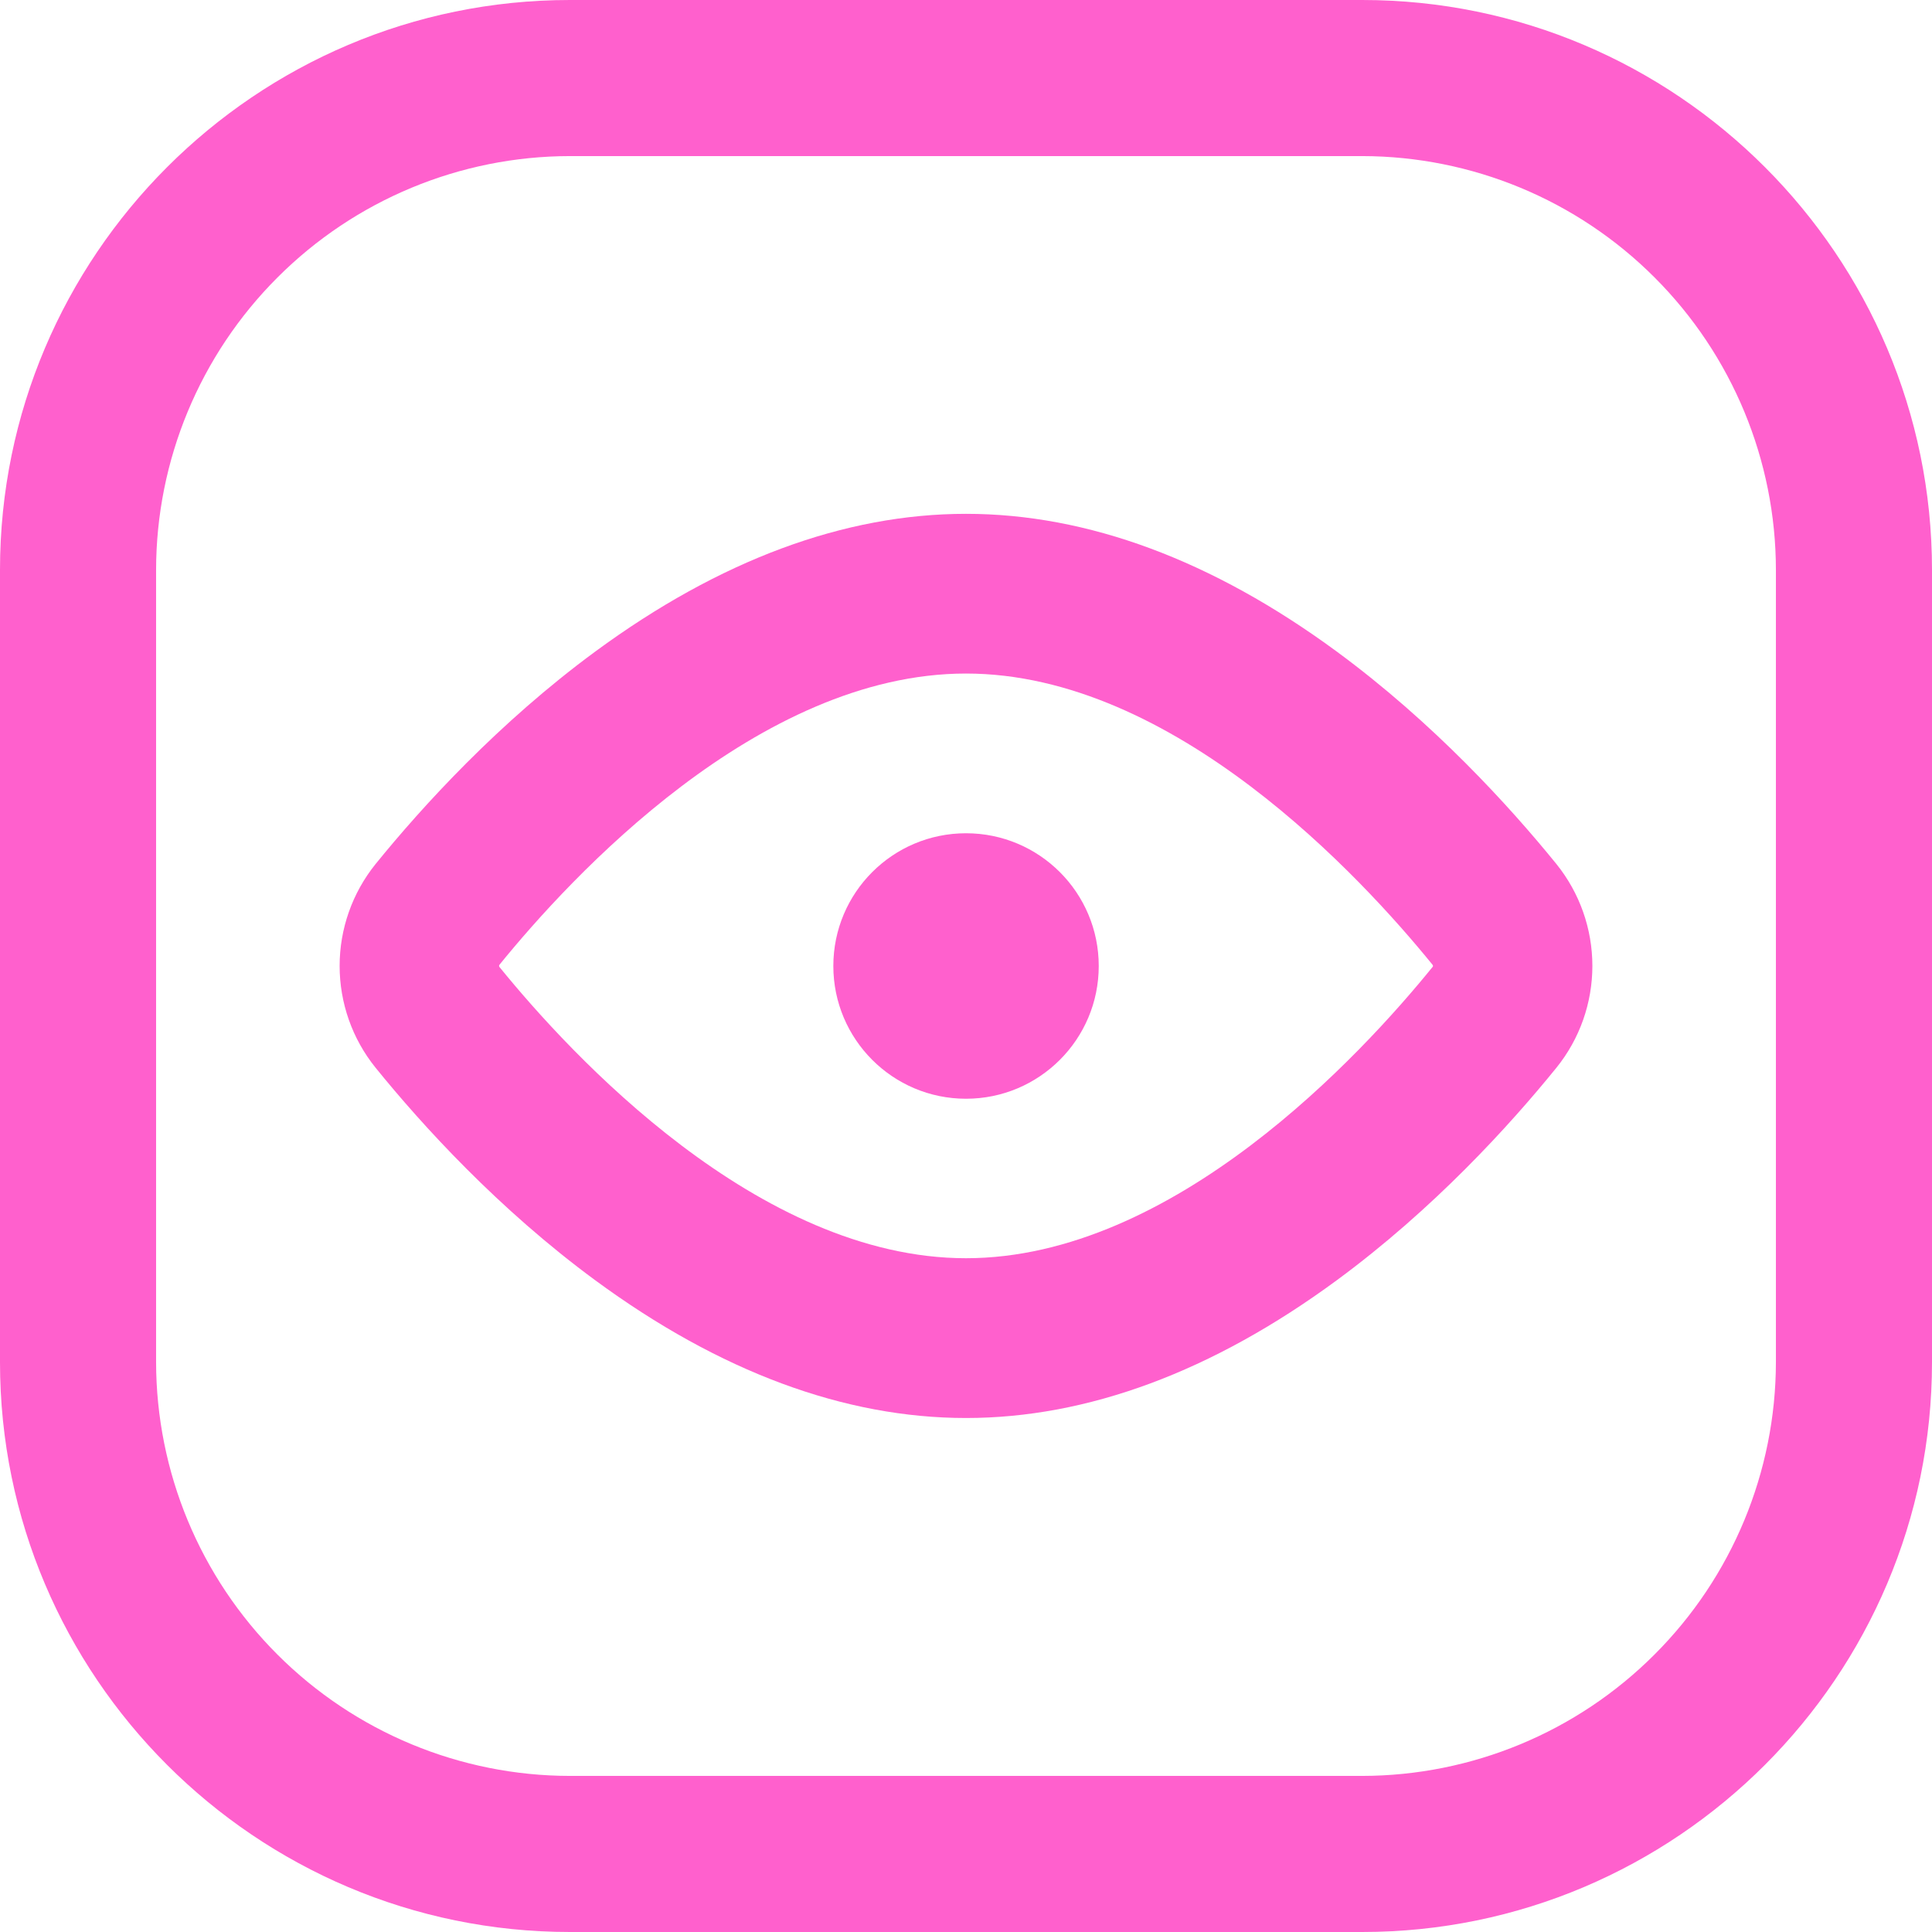 <svg width="24" height="24" viewBox="0 0 24 24" fill="none" xmlns="http://www.w3.org/2000/svg">
<g clip-path="url(#clip0_12_11109)">
<path d="M16.922 24H7.08C3.176 24 0 20.824 0 16.922V7.08C0 3.176 3.176 0 7.08 0H16.922C20.824 0 24 3.176 24 7.08V16.922C24 20.824 20.824 24 16.922 24ZM7.08 1.939C5.717 1.94 4.41 2.483 3.447 3.447C2.483 4.41 1.94 5.717 1.939 7.08V16.922C1.941 18.285 2.483 19.591 3.447 20.554C4.411 21.518 5.718 22.06 7.08 22.061H16.922C18.284 22.059 19.59 21.517 20.553 20.553C21.517 19.59 22.059 18.284 22.061 16.922V7.08C22.06 5.718 21.518 4.411 20.554 3.447C19.591 2.483 18.285 1.941 16.922 1.939H7.08Z" fill="#FF60CD"/>
<path d="M19.335 10.734C18.754 10.018 17.808 8.978 16.603 8.092C15.06 6.958 13.509 6.383 12 6.383C10.491 6.383 8.94 6.958 7.397 8.092C6.192 8.978 5.246 10.018 4.665 10.734C4.376 11.093 4.219 11.539 4.219 11.999C4.219 12.459 4.376 12.905 4.665 13.263C5.246 13.98 6.192 15.02 7.397 15.906C8.94 17.04 10.491 17.615 12 17.615C13.509 17.615 15.06 17.04 16.603 15.906C17.808 15.02 18.754 13.98 19.335 13.263C19.624 12.905 19.781 12.459 19.781 11.999C19.781 11.539 19.624 11.093 19.335 10.734ZM17.795 12.013C16.913 13.101 14.582 15.63 12 15.63C9.418 15.63 7.087 13.099 6.205 12.013C6.202 12.009 6.2 12.004 6.2 11.999C6.2 11.993 6.202 11.988 6.205 11.984C7.087 10.897 9.418 8.367 12 8.367C14.582 8.367 16.913 10.898 17.795 11.984C17.799 11.988 17.801 11.994 17.801 11.999C17.801 12.005 17.799 12.01 17.795 12.015V12.013Z" fill="#FF60CD"/>
<path d="M12 13.649C12.911 13.649 13.649 12.91 13.649 12C13.649 11.089 12.911 10.351 12 10.351C11.09 10.351 10.352 11.089 10.352 12C10.352 12.91 11.09 13.649 12 13.649Z" fill="#FF60CD"/>
</g>
<defs>
<clipPath id="clip0_12_11109">
<rect width="24" height="24" fill="white"/>
</clipPath>
</defs>
</svg>
